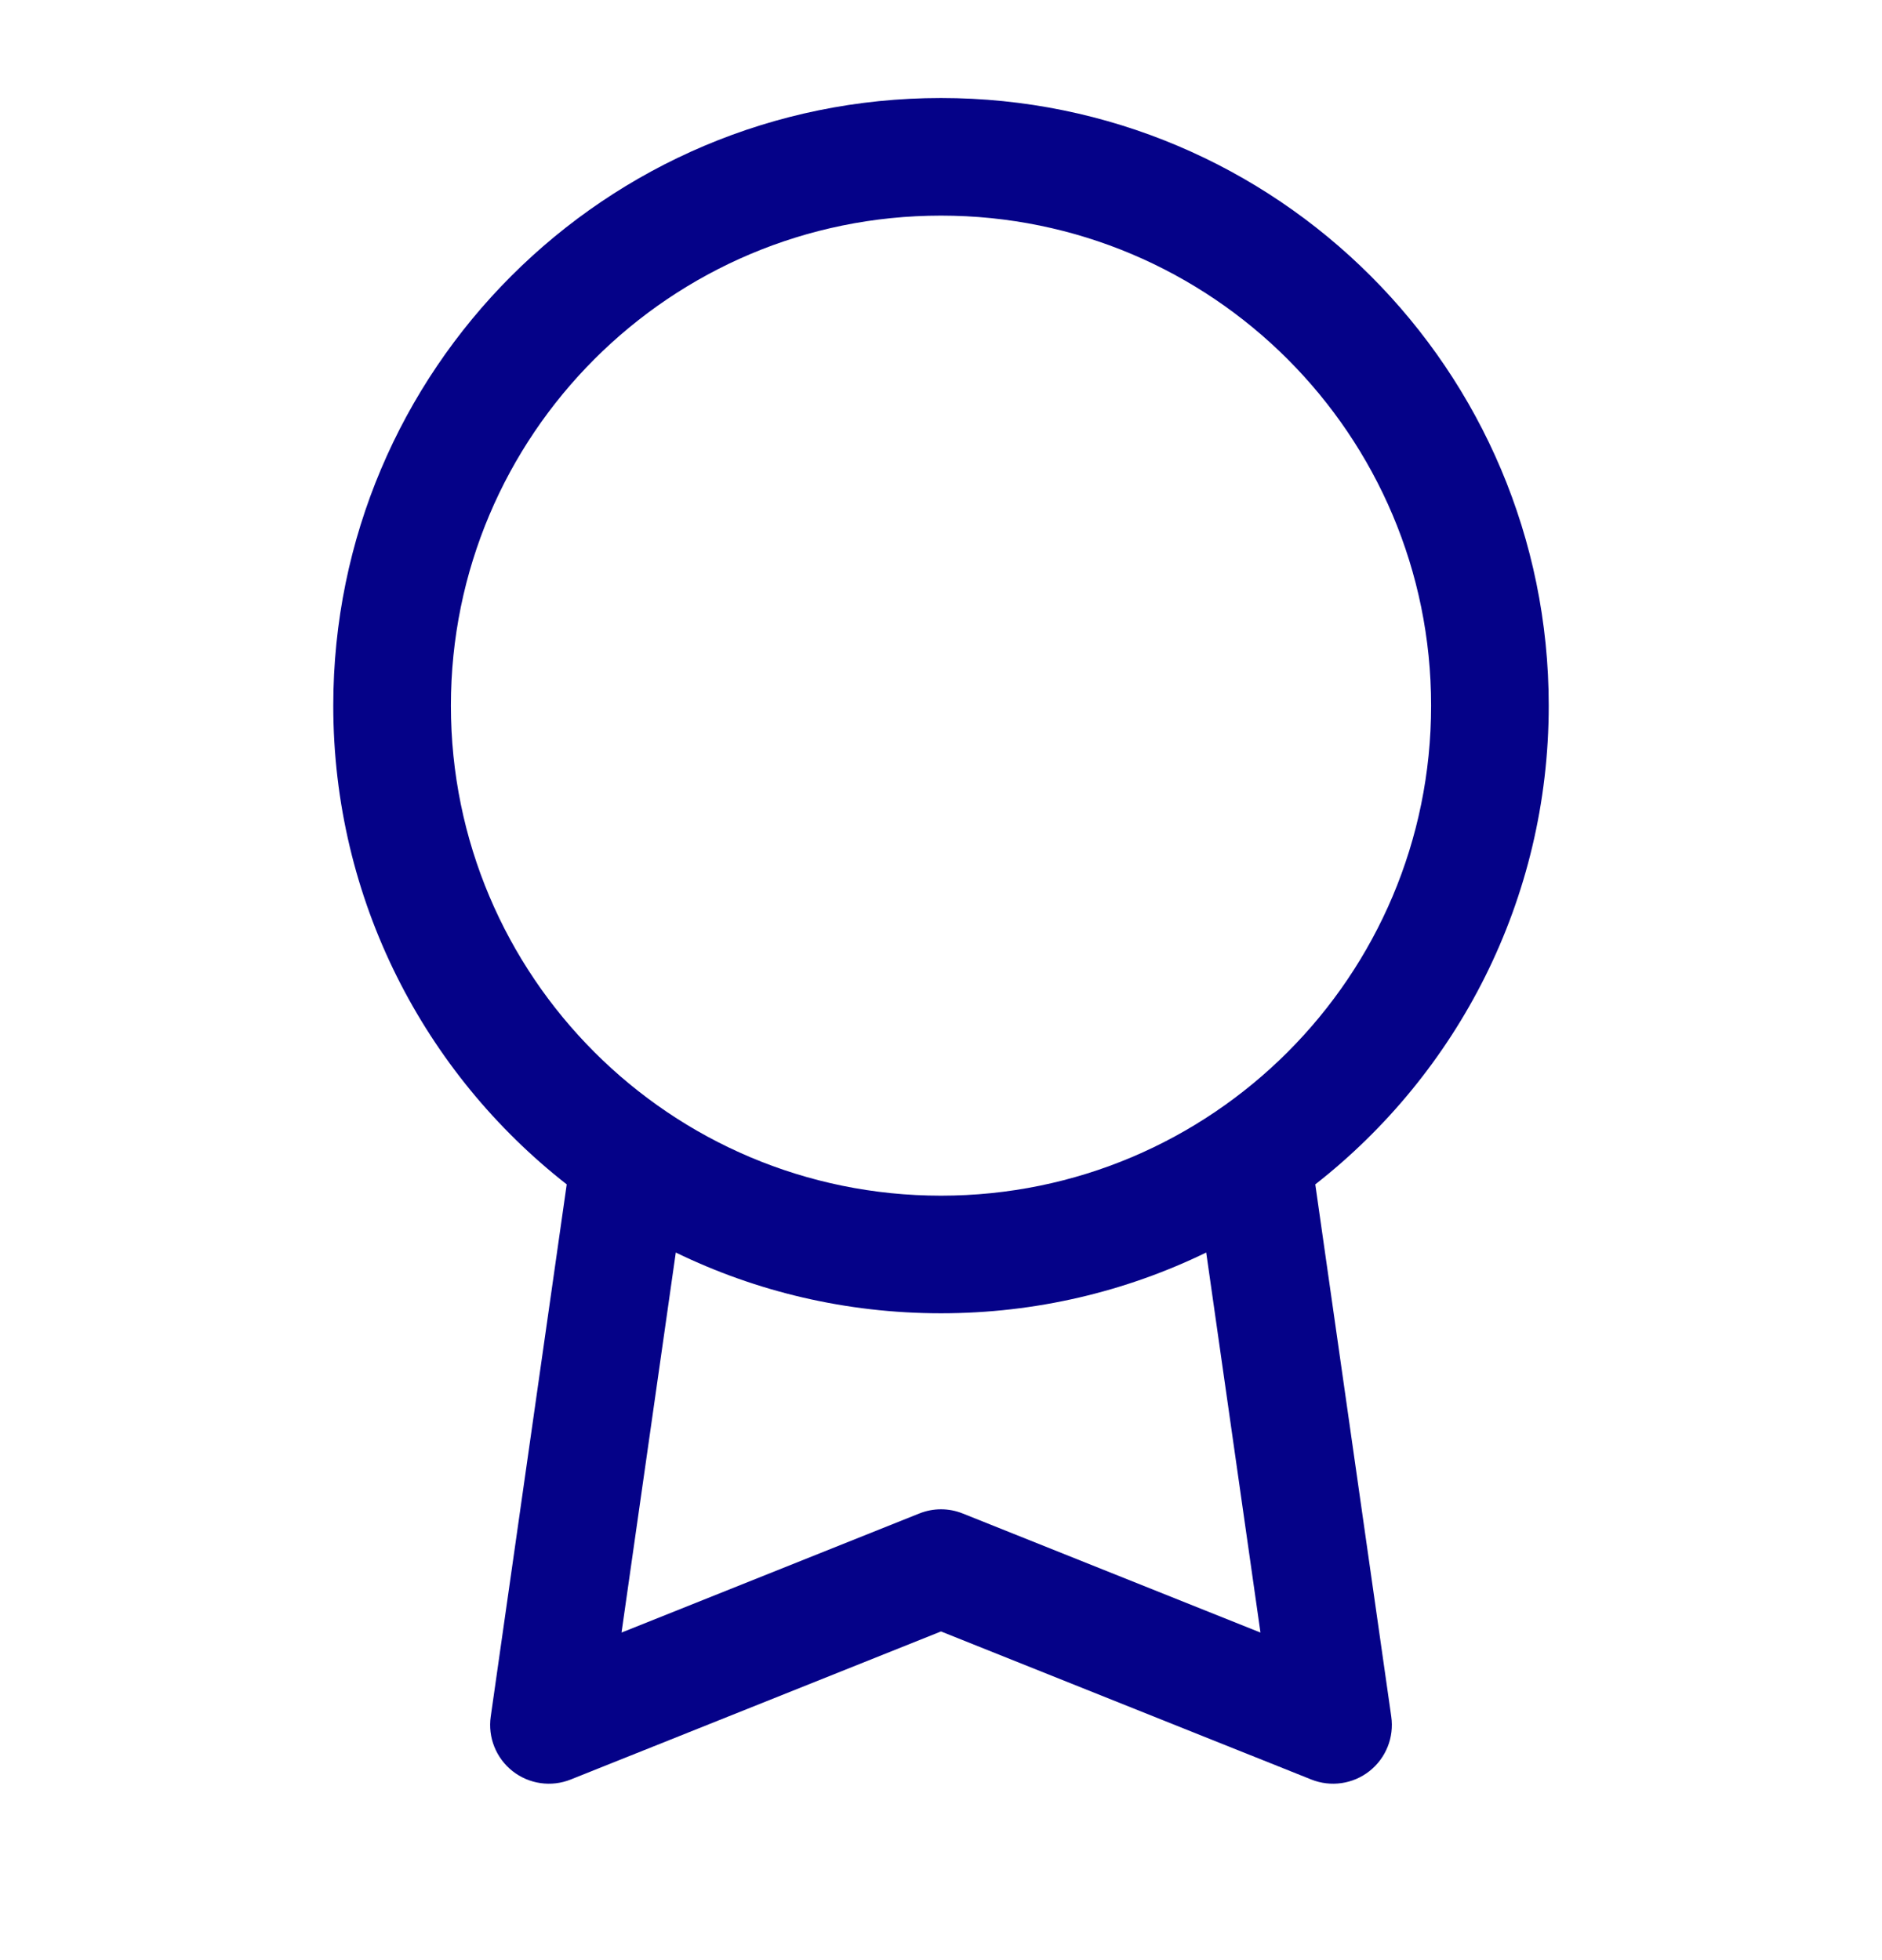 <svg width="24" height="25" viewBox="0 0 24 25" fill="none" xmlns="http://www.w3.org/2000/svg">
<path fill-rule="evenodd" clip-rule="evenodd" d="M12 1.25C7.72 1.25 4.25 4.72 4.25 9C4.25 11.48 5.415 13.688 7.227 15.106L6.258 21.894C6.22 22.159 6.326 22.424 6.537 22.59C6.747 22.755 7.03 22.796 7.279 22.696L12 20.808L16.721 22.696C16.97 22.796 17.253 22.755 17.463 22.59C17.674 22.424 17.78 22.159 17.742 21.894L16.773 15.106C18.585 13.688 19.75 11.48 19.75 9C19.75 4.72 16.28 1.25 12 1.25ZM15.382 15.975C14.36 16.472 13.212 16.75 12 16.75C10.788 16.75 9.64 16.472 8.618 15.975L7.926 20.822L11.722 19.304C11.9 19.232 12.1 19.232 12.278 19.304L16.074 20.822L15.382 15.975ZM5.75 9C5.75 5.548 8.548 2.75 12 2.75C15.452 2.75 18.25 5.548 18.25 9C18.25 12.452 15.452 15.25 12 15.25C8.548 15.25 5.75 12.452 5.75 9Z" fill="#050288"/>
</svg>

